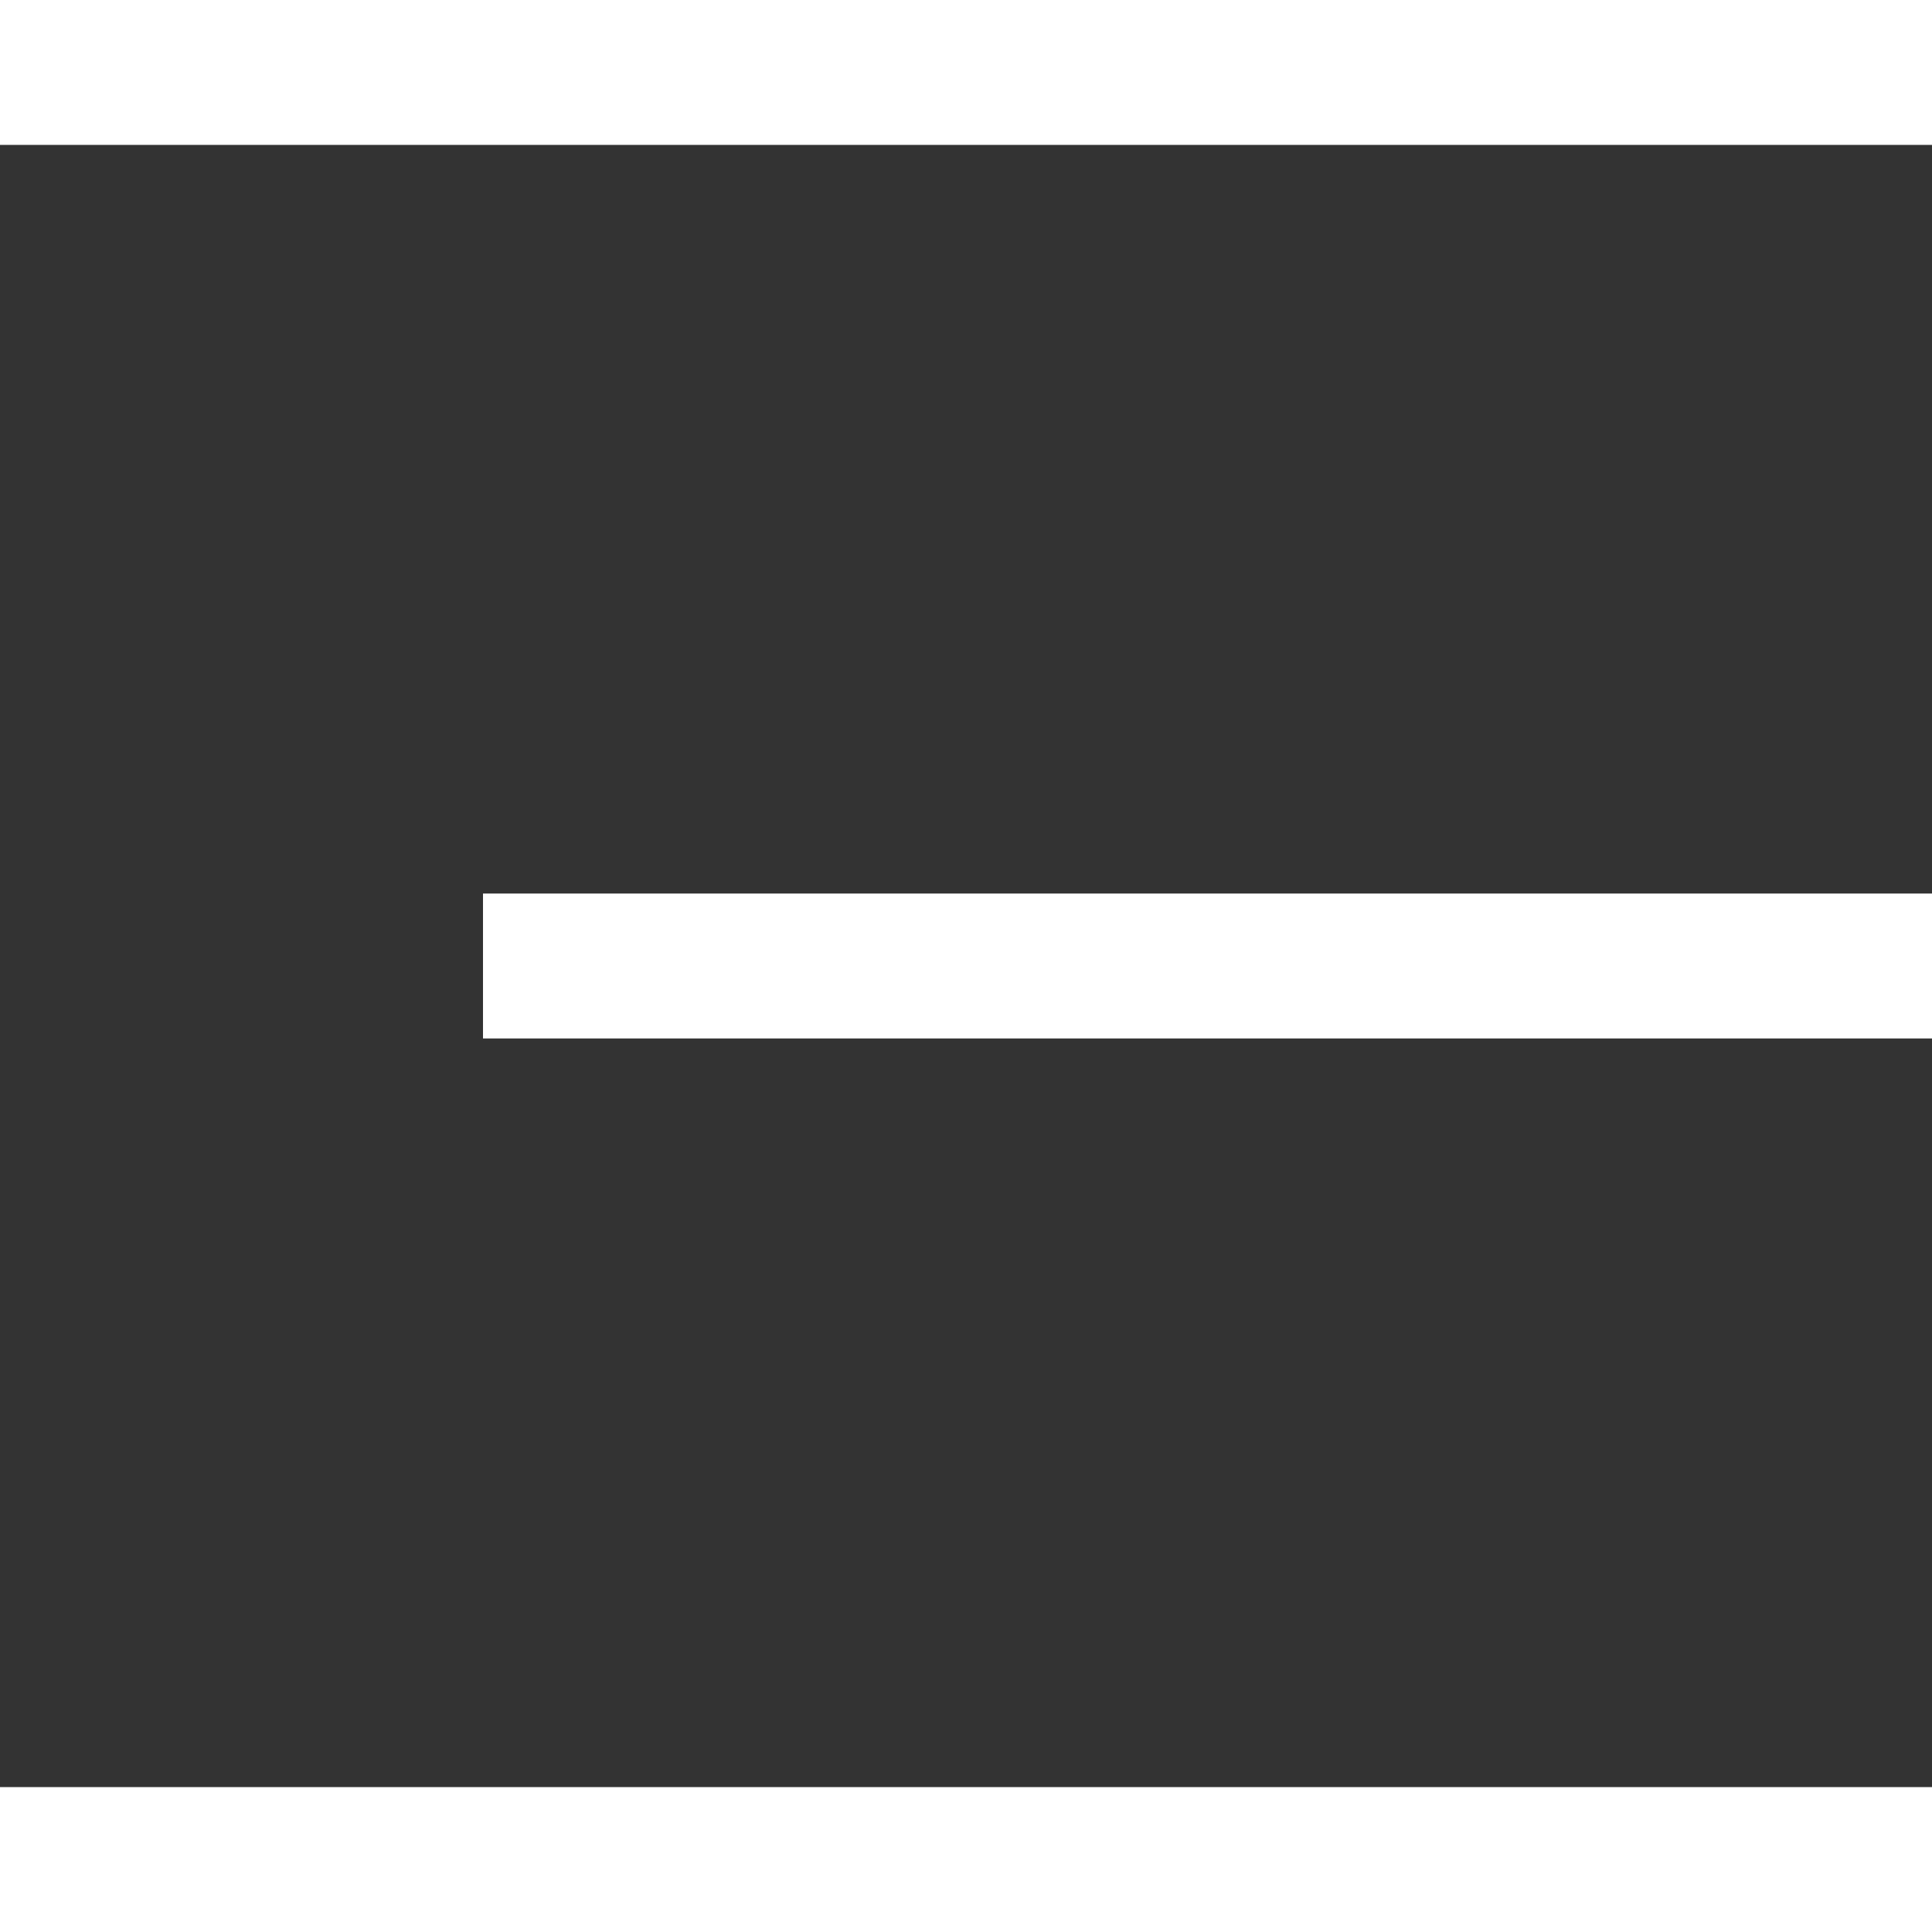 <svg xmlns="http://www.w3.org/2000/svg" width="40" height="40" viewBox="0 0 40 40"><rect x="0" y="0" width="40" height="40" fill="#333333" stroke="none"/><g transform="translate(-1809 -35)"><rect width="40" height="3" transform="translate(1809 35)" fill="#fff"></rect><rect width="40" height="3" transform="translate(1809 72)" fill="#fff"></rect><rect width="30" height="3" transform="translate(1819 53.5)" fill="#fff"></rect></g></svg>